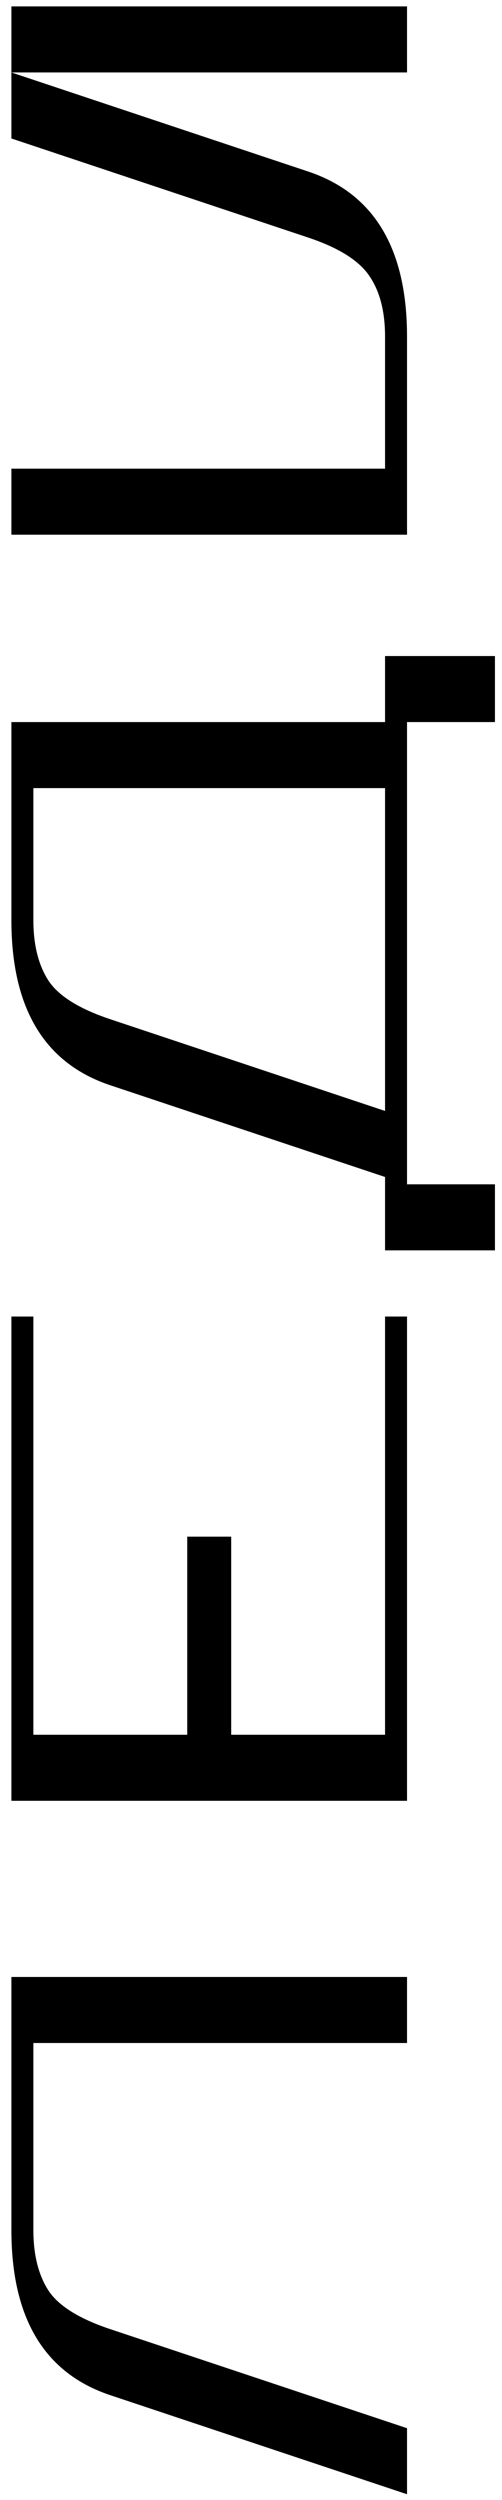<?xml version="1.0" encoding="UTF-8"?> <svg xmlns="http://www.w3.org/2000/svg" width="37" height="184" viewBox="0 0 37 184" fill="none"><path d="M30 183.57L8.13 176.28C3.27 174.66 0.84 170.61 0.84 164.13L0.84 145.5H30V150.36H2.46L2.46 164.13C2.46 165.966 2.838 167.46 3.594 168.612C4.35 169.728 5.862 170.664 8.13 171.42L30 178.71V183.57ZM30 132.534H0.84L0.84 96.894H2.46L2.46 127.674L13.8 127.674V113.094H17.04V127.674H28.38L28.38 96.894H30L30 132.534ZM36.48 92.023H28.38V86.623L8.13 79.873C3.27 78.253 0.84 74.203 0.84 67.723L0.84 53.143L28.38 53.143V48.283H36.48V53.143H30L30 87.163H36.48V92.023ZM28.38 81.763L28.38 58.003H2.46L2.46 67.723C2.46 69.559 2.838 71.053 3.594 72.205C4.35 73.321 5.862 74.257 8.13 75.013L28.38 81.763ZM30 39.352L0.84 39.352V34.492L28.38 34.492V24.772C28.38 22.936 28.002 21.46 27.246 20.344C26.49 19.192 24.978 18.238 22.71 17.482L0.84 10.192L0.84 5.332L22.71 12.622C27.57 14.242 30 18.292 30 24.772L30 39.352ZM30 5.332L0.84 5.332V0.472L30 0.472V5.332Z" fill="black"></path></svg> 